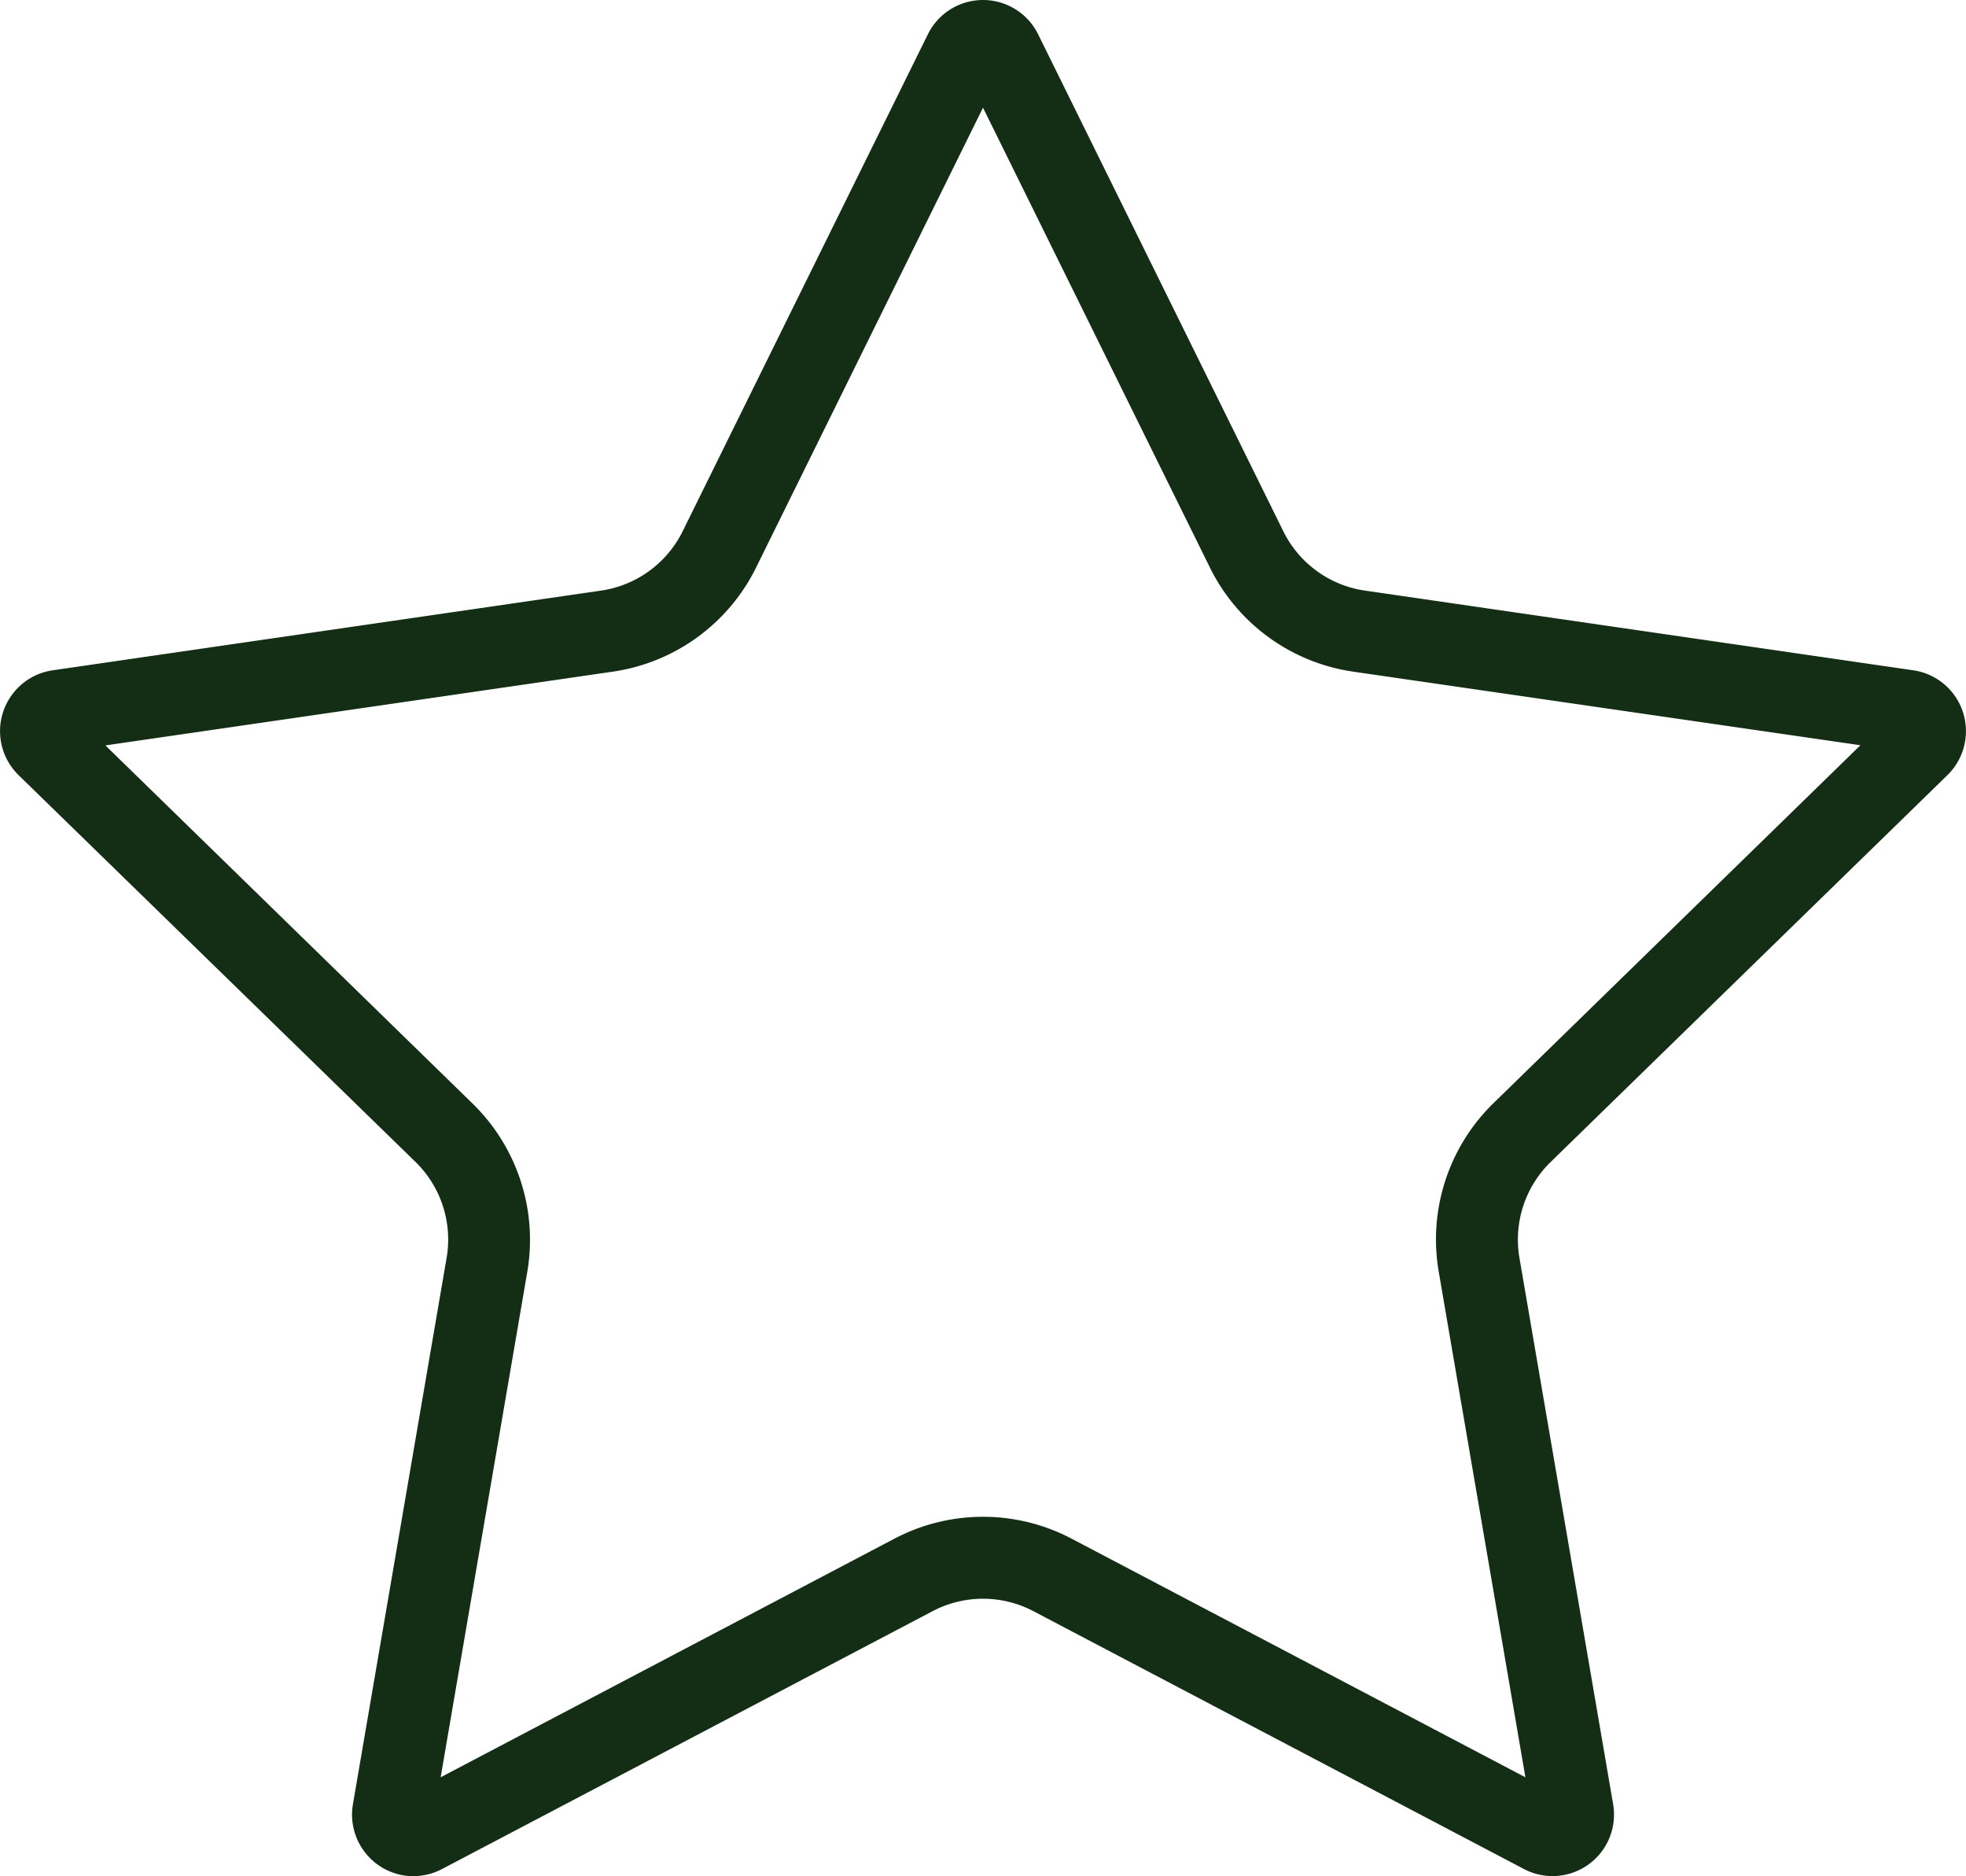 <?xml version="1.0" encoding="UTF-8"?>
<svg xmlns="http://www.w3.org/2000/svg" xmlns:xlink="http://www.w3.org/1999/xlink" width="45" height="42.935" viewBox="0 0 45 42.935">
  <defs>
    <clipPath id="a">
      <rect width="45" height="42.935" fill="#142e15"></rect>
    </clipPath>
  </defs>
  <g clip-path="url(#a)">
    <path d="M9.464,42.935a1.41,1.41,0,0,1-1.386-1.647l2.144-12.5a2.48,2.48,0,0,0-.713-2.2L.426,17.739a1.407,1.407,0,0,1,.78-2.4l12.552-1.824a2.48,2.48,0,0,0,1.867-1.357L21.238.785a1.407,1.407,0,0,1,2.524,0l5.613,11.374a2.479,2.479,0,0,0,1.867,1.356l12.552,1.824a1.407,1.407,0,0,1,.78,2.4l-9.082,8.853a2.479,2.479,0,0,0-.713,2.195l2.144,12.5a1.407,1.407,0,0,1-2.042,1.483l-11.227-5.9a2.48,2.48,0,0,0-2.308,0l-11.227,5.9a1.41,1.41,0,0,1-.656.163M2.413,17.058l8.4,8.192A4.355,4.355,0,0,1,12.07,29.1L10.086,40.671,20.474,35.21a4.355,4.355,0,0,1,4.053,0l10.388,5.461L32.931,29.1a4.354,4.354,0,0,1,1.252-3.854l8.4-8.192L30.973,15.37a4.353,4.353,0,0,1-3.279-2.382L22.5,2.464,17.306,12.988a4.354,4.354,0,0,1-3.279,2.382Zm41.111.136h0Z" transform="translate(0 0)" fill="#142e15"></path>
  </g>
</svg>
